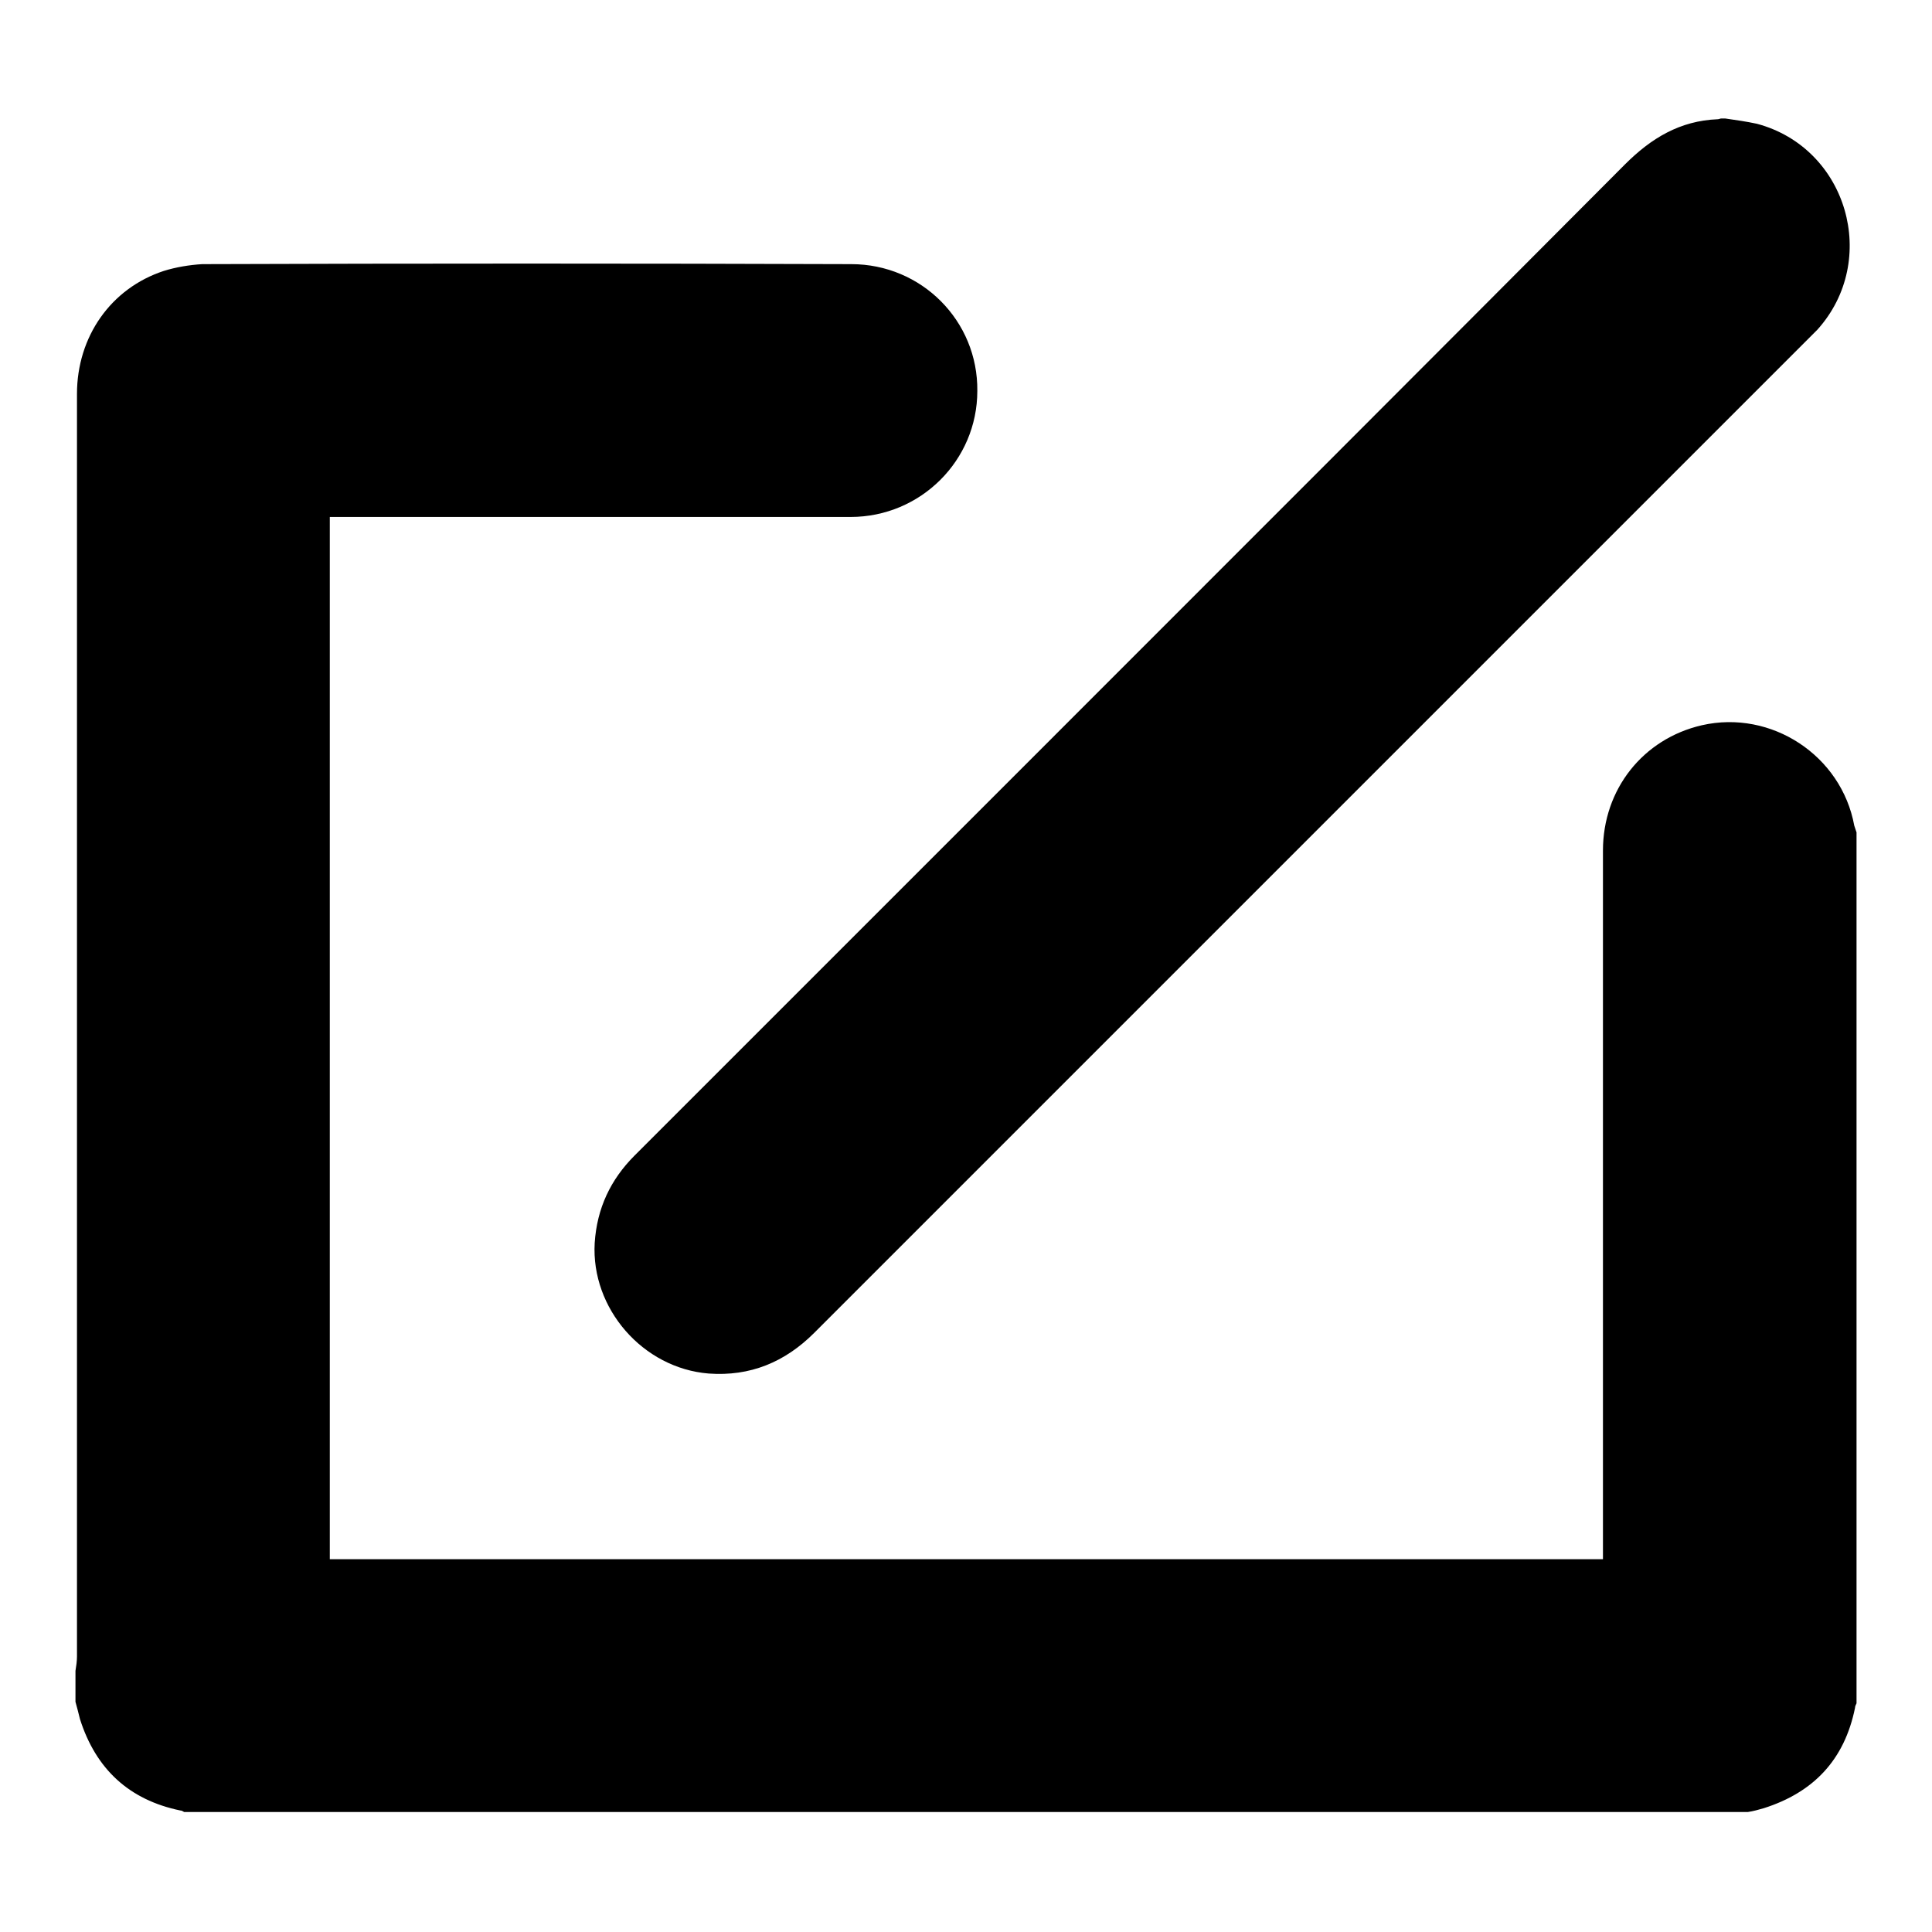 <?xml version="1.0" encoding="utf-8"?>
<!-- Svg Vector Icons : http://www.onlinewebfonts.com/icon -->
<!DOCTYPE svg PUBLIC "-//W3C//DTD SVG 1.1//EN" "http://www.w3.org/Graphics/SVG/1.1/DTD/svg11.dtd">
<svg version="1.1" xmlns="http://www.w3.org/2000/svg" xmlns:xlink="http://www.w3.org/1999/xlink" x="0px" y="0px" viewBox="0 0 256 256" enable-background="new 0 0 256 256" xml:space="preserve">
<g> <path fill="#000000" d="M10,221.4c0.1-0.6,0.2-1.3,0.2-1.9c0-55.8,0-111.5,0-167.3c0-7.6,4.5-14,11.5-16.3c1.6-0.5,3.4-0.8,5.1-0.9 c28.7-0.1,57.3-0.1,86,0c9.3,0,16.8,7.5,16.7,16.8c0,9.2-7.5,16.7-16.8,16.7c-22.5,0-45,0-67.5,0h-1.5v138.1h168.7v-1.5 c0-30.8,0-61.6,0-92.4c0-8.1,5.3-14.8,13.1-16.6c9.2-2.1,18.5,4,20.2,13.3c0.1,0.3,0.2,0.6,0.3,0.9v115.4c-0.1,0.2-0.2,0.4-0.2,0.6 c-1.4,6.9-5.5,11.2-12.1,13.3c-0.7,0.2-1.4,0.4-2.1,0.5H24.4c-0.2-0.1-0.3-0.2-0.5-0.2c-6.8-1.4-11.2-5.5-13.3-12.1 c-0.2-0.8-0.4-1.6-0.6-2.3V221.4z"/> <path fill="#000000" d="M228.6,15.7c1.4,0.2,2.8,0.4,4.2,0.7c12,3.2,16.3,18.1,8,27.3c-0.4,0.4-0.8,0.8-1.2,1.2 c-43.9,43.9-87.8,87.8-131.7,131.7c-3.9,3.9-8.5,5.8-14,5.4c-8.7-0.7-15.6-8.6-15.1-17.3c0.3-4.6,2.1-8.4,5.3-11.6 c18.1-18.1,36.2-36.2,54.3-54.3c25.7-25.7,51.3-51.3,76.9-77c3.5-3.5,7.3-5.8,12.3-6c0.2,0,0.3-0.1,0.5-0.1 C228.3,15.7,228.5,15.7,228.6,15.7L228.6,15.7z"/></g>
</svg>